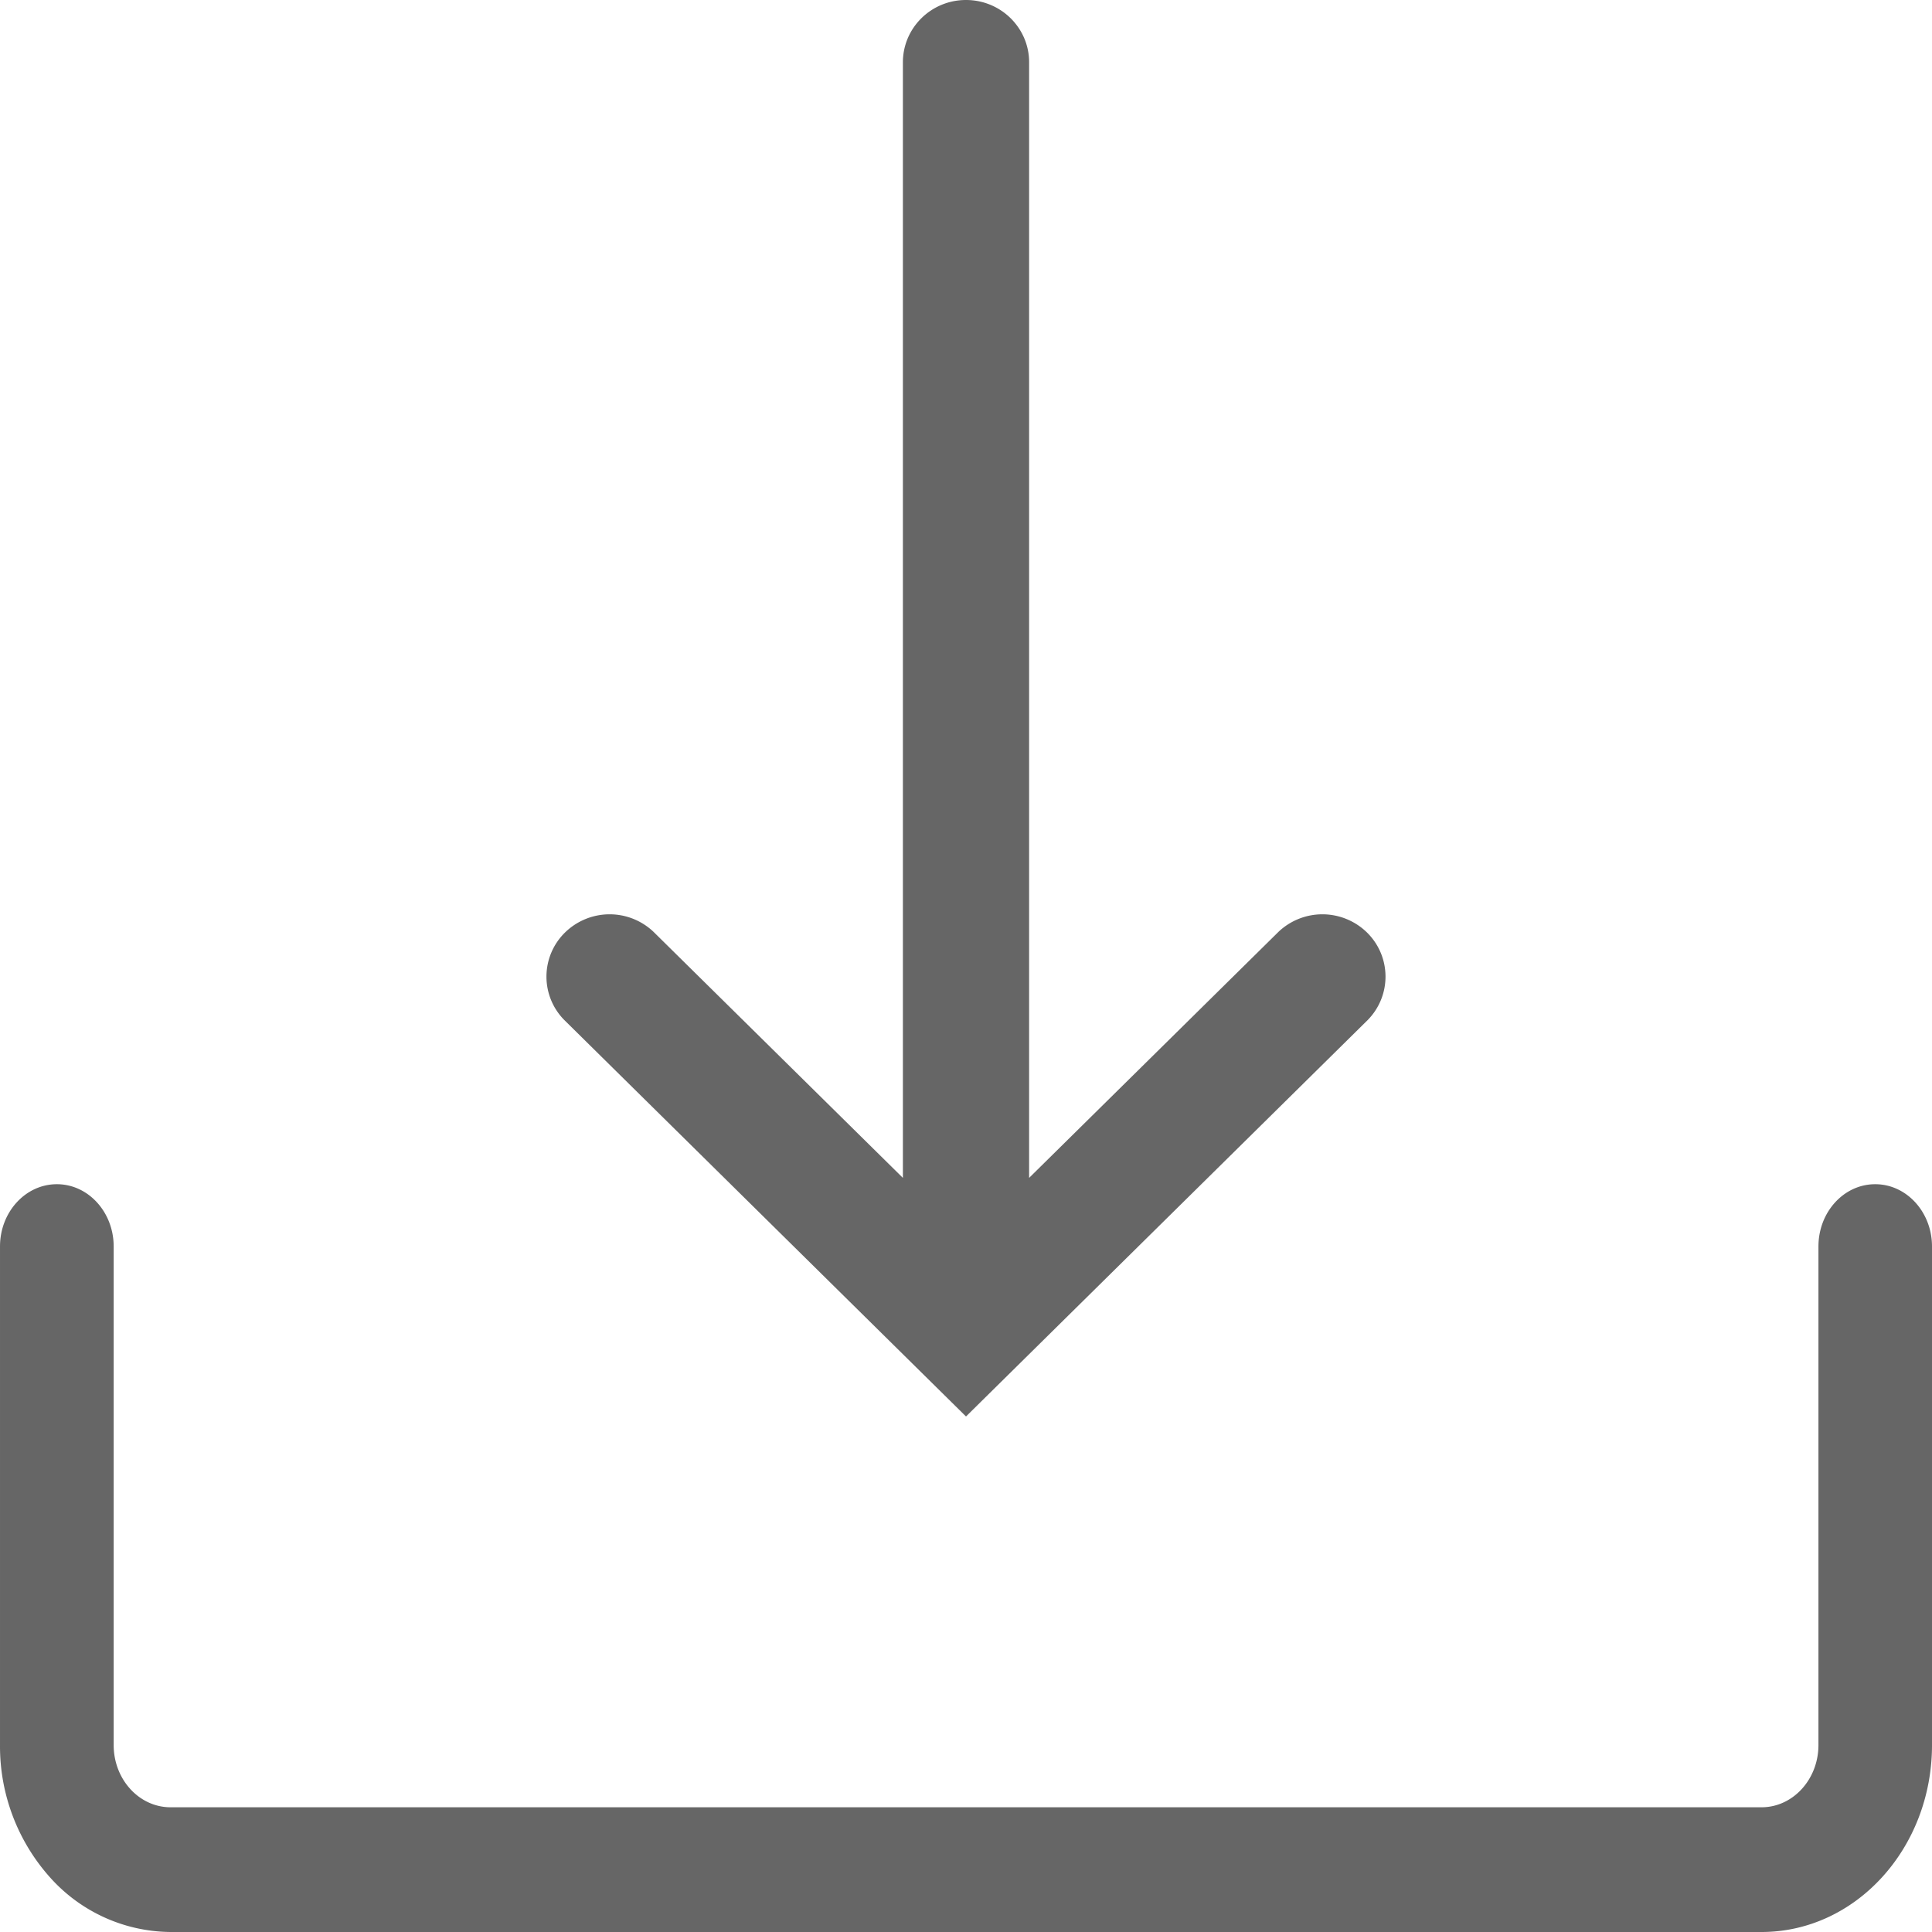 <?xml version="1.0" standalone="no"?><!DOCTYPE svg PUBLIC "-//W3C//DTD SVG 1.1//EN" "http://www.w3.org/Graphics/SVG/1.1/DTD/svg11.dtd"><svg class="icon" width="54px" height="54.00px" viewBox="0 0 1024 1024" version="1.1" xmlns="http://www.w3.org/2000/svg"><path fill="#666666" d="M478.552 624.299V33.052C478.552 14.791 493.514 0 512.003 0c18.489 0 33.451 14.791 33.451 32.996v591.303l132.21-130.446a33.792 33.792 0 0 1 46.876 0.398c12.914 12.743 13.084 33.337 0.455 46.308L512.003 750.763 299.011 540.558a32.711 32.711 0 0 1 0.455-46.308 33.792 33.792 0 0 1 46.876-0.398l132.21 130.446z m485.262 36.352c0-18.204 13.426-32.996 30.094-32.996 16.612 0 30.094 14.791 30.094 32.996v264.249C1024.003 979.627 983.555 1024 933.663 1024H90.342a86.471 86.471 0 0 1-63.886-29.013A104.164 104.164 0 0 1 0.003 924.9v-264.249c0-18.204 13.483-32.996 30.151-32.996 16.612 0 30.094 14.791 30.094 32.996v264.249c0 18.204 13.483 32.996 30.151 32.996h843.264c16.612 0 30.151-14.791 30.151-32.996v-264.249z" /></svg>